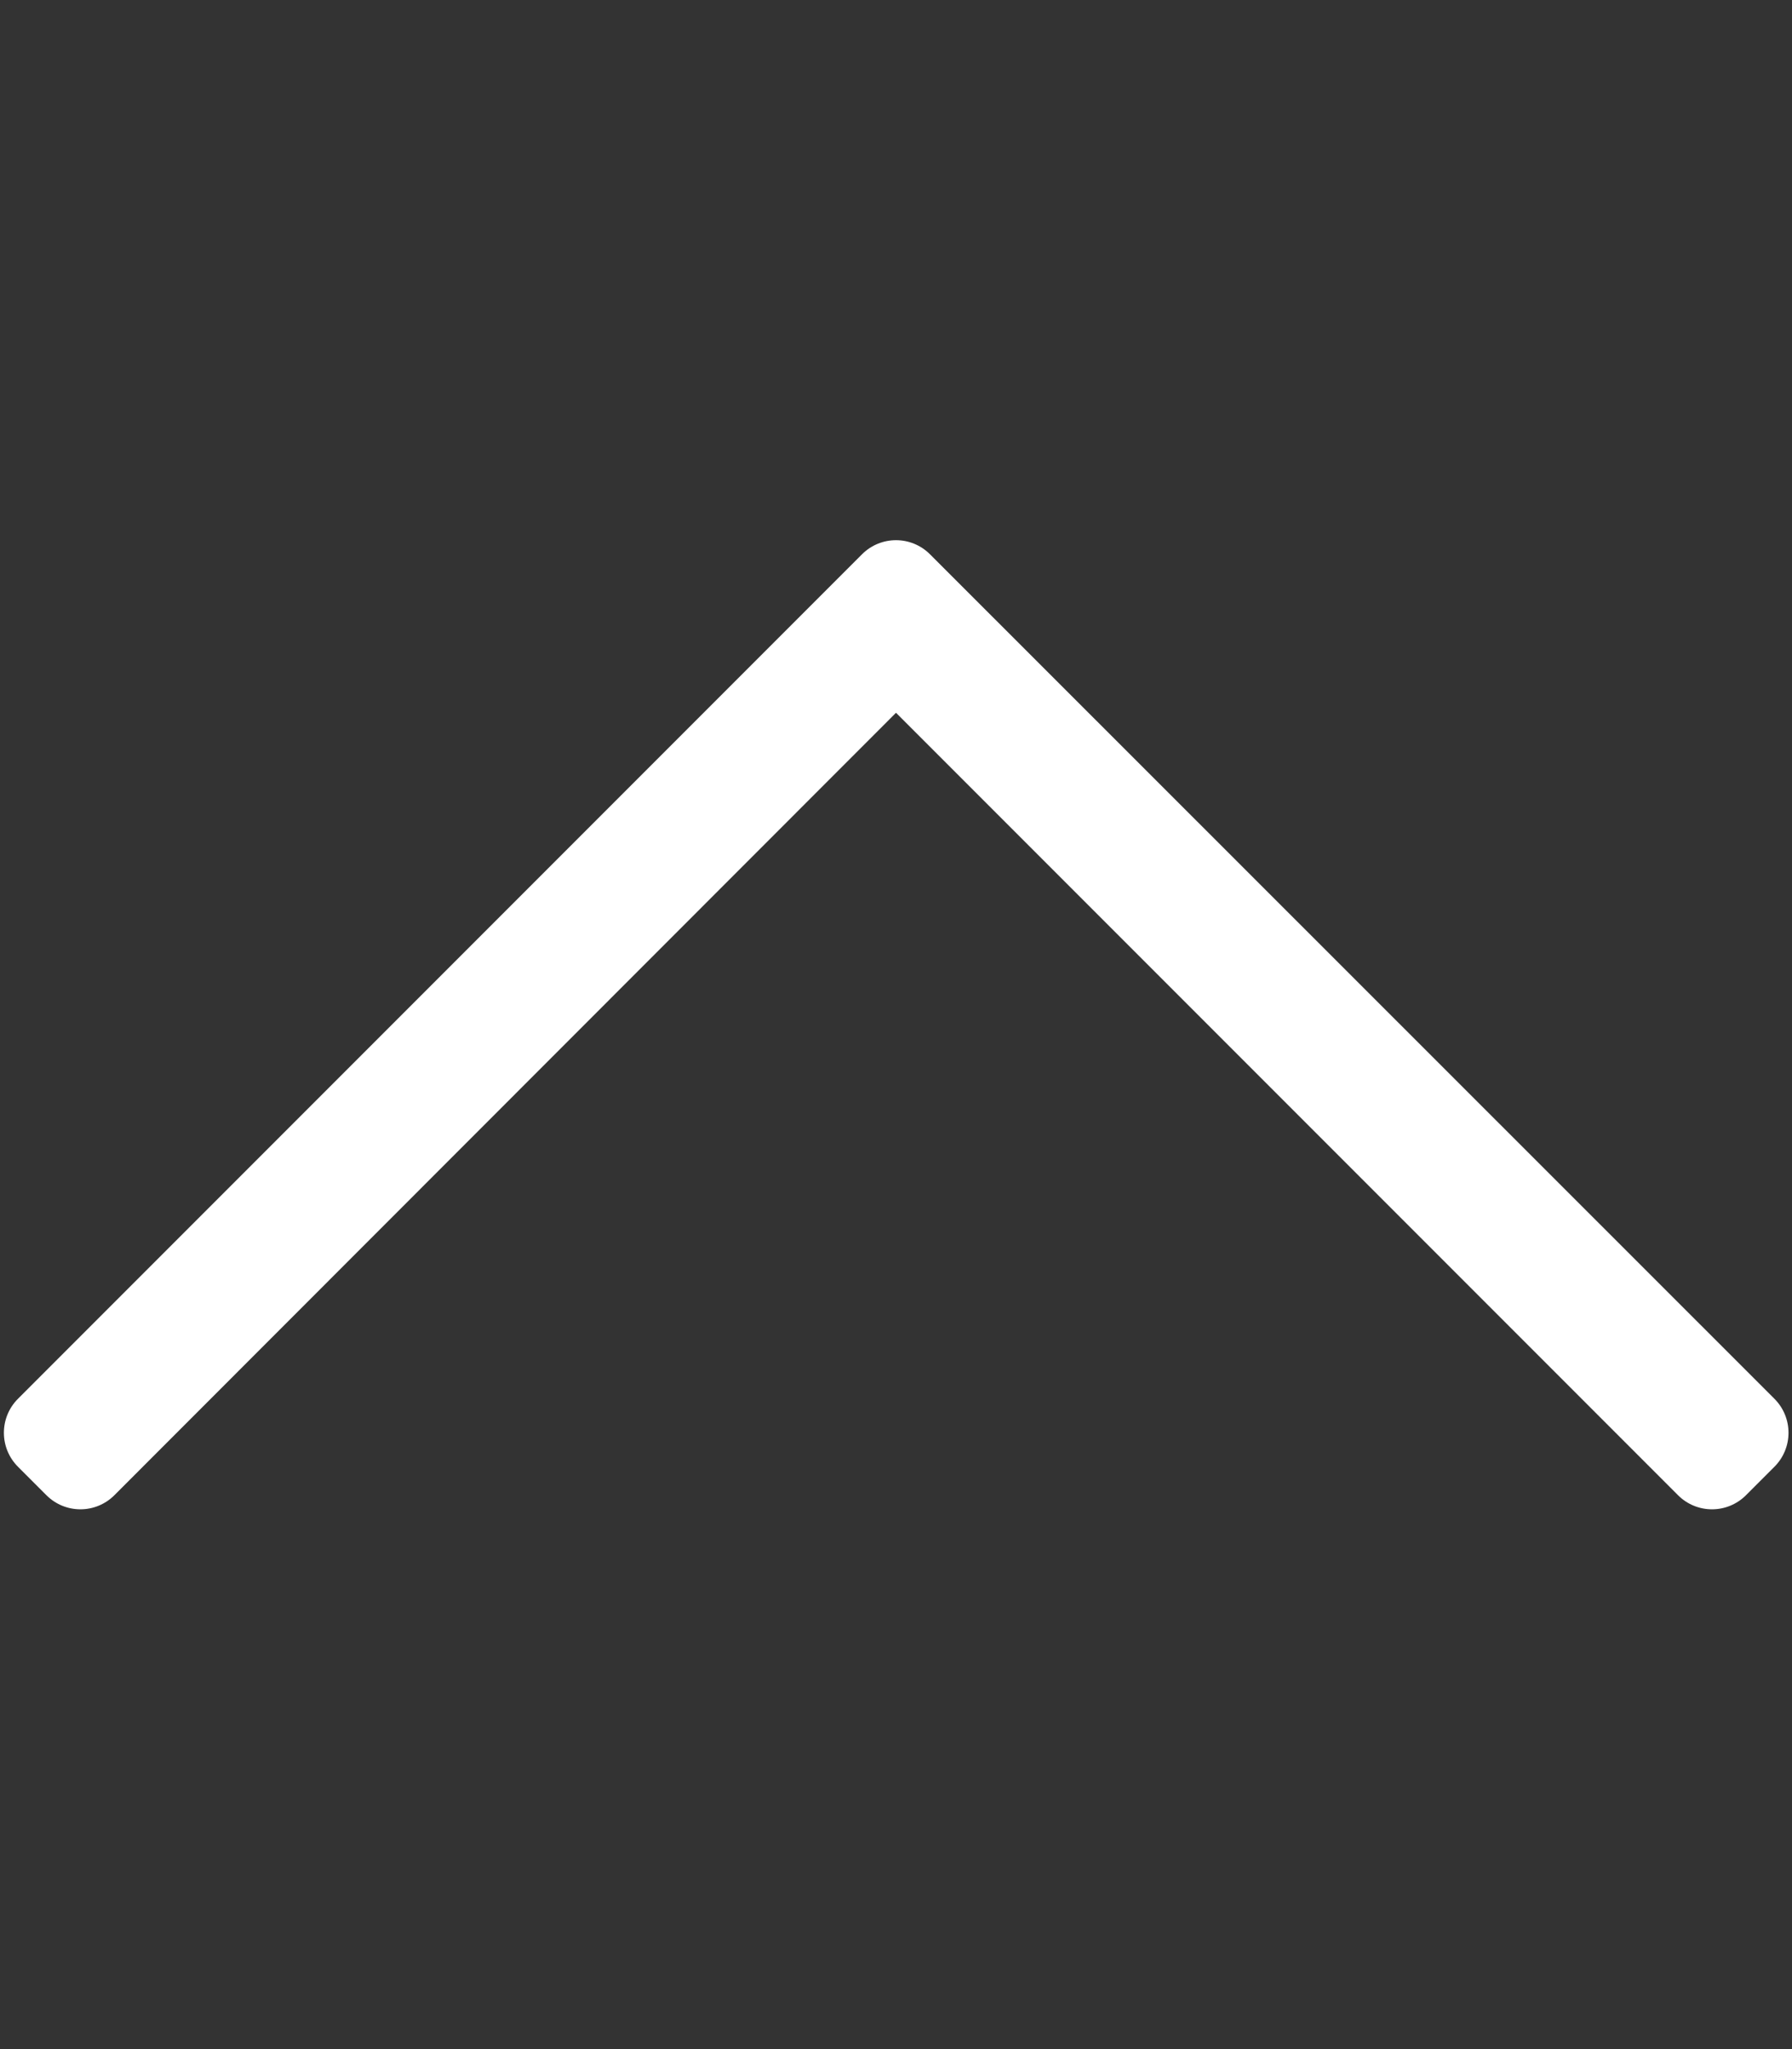 <?xml version="1.0" encoding="utf-8"?>
<!-- Generator: Adobe Illustrator 25.2.2, SVG Export Plug-In . SVG Version: 6.00 Build 0)  -->
<svg version="1.1" id="레이어_1" xmlns="http://www.w3.org/2000/svg" xmlns:xlink="http://www.w3.org/1999/xlink" x="0px"
	 y="0px" viewBox="0 0 448 512" style="enable-background:new 0 0 448 512;" xml:space="preserve">
<rect x="0" y="0" width="448" height="512" fill="#333333" stroke="none"/>
<style type="text/css">
	.st0{fill:#FFFFFF;}
</style>
<path class="st0" d="M4.5,366.5l7.1,7.1c4.7,4.7,12.3,4.7,17,0L224,178.1l195.5,195.5c4.7,4.7,12.3,4.7,17,0l7.1-7.1
	c4.7-4.7,4.7-12.3,0-17L232.5,138.5c-4.7-4.7-12.3-4.7-17,0L4.5,349.5C-0.2,354.2-0.2,361.8,4.5,366.5z"/>
</svg>
